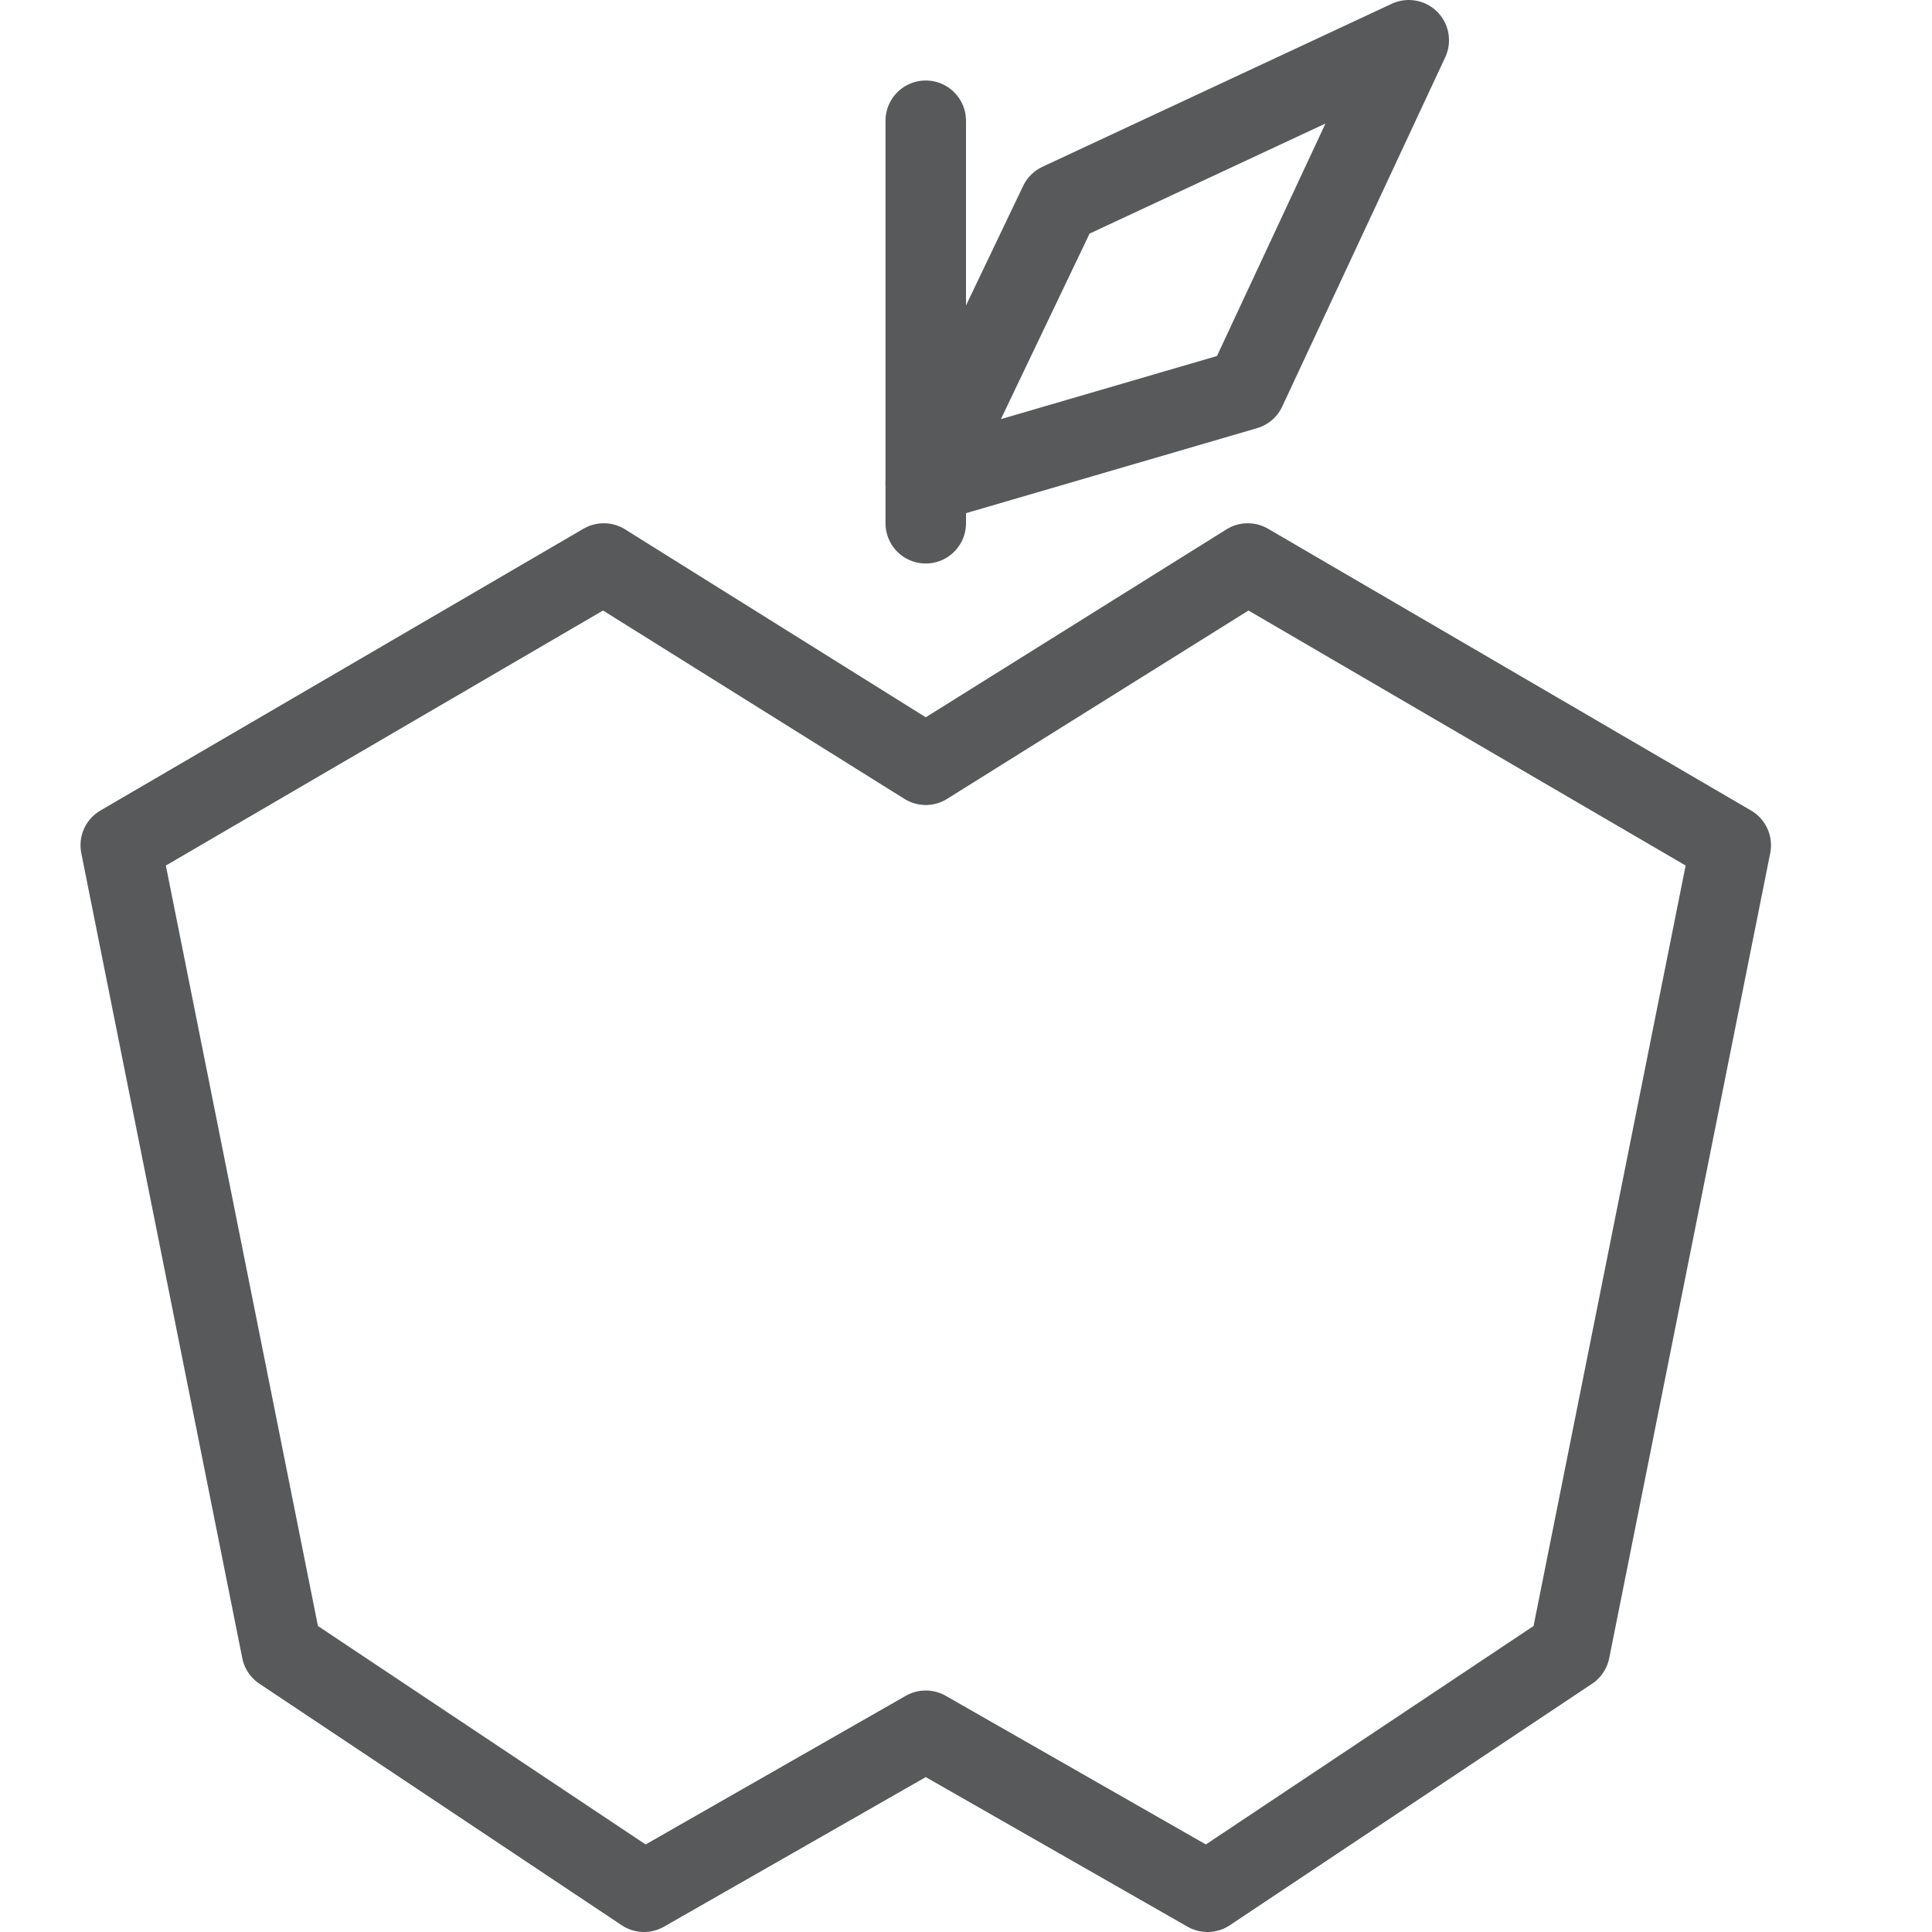 <?xml version="1.0" encoding="utf-8"?>
<!-- Generator: Adobe Illustrator 21.0.2, SVG Export Plug-In . SVG Version: 6.00 Build 0)  -->
<svg version="1.1" xmlns="http://www.w3.org/2000/svg" xmlns:xlink="http://www.w3.org/1999/xlink" x="0px" y="0px" width="24px"
	 height="24px" viewBox="0 0 24 24" enable-background="new 0 0 24 24" xml:space="preserve">
<g id="Black">
	<g>
		<polygon fill="none" stroke="#58595B" stroke-linecap="round" stroke-linejoin="round" stroke-miterlimit="10" points="19.5,20.5 
			15,23.5 11.5,21.5 8,23.5 3.5,20.5 1.5,10.5 7.5,7 11.5,9.5 15.5,7 21.5,10.5 		"/>
		<polygon fill="none" stroke="#58595B" stroke-linecap="round" stroke-linejoin="round" stroke-miterlimit="10" points="11.5,6 
			15.475,4.839 17.5,0.5 13.161,2.525 		"/>
		
			<line fill="none" stroke="#58595B" stroke-linecap="round" stroke-linejoin="round" stroke-miterlimit="10" x1="11.5" y1="6.5" x2="11.5" y2="1.5"/>
	</g>
</g>
<g id="Frames-24px">
	<rect fill="none" width="24" height="24"/>
</g>
</svg>
